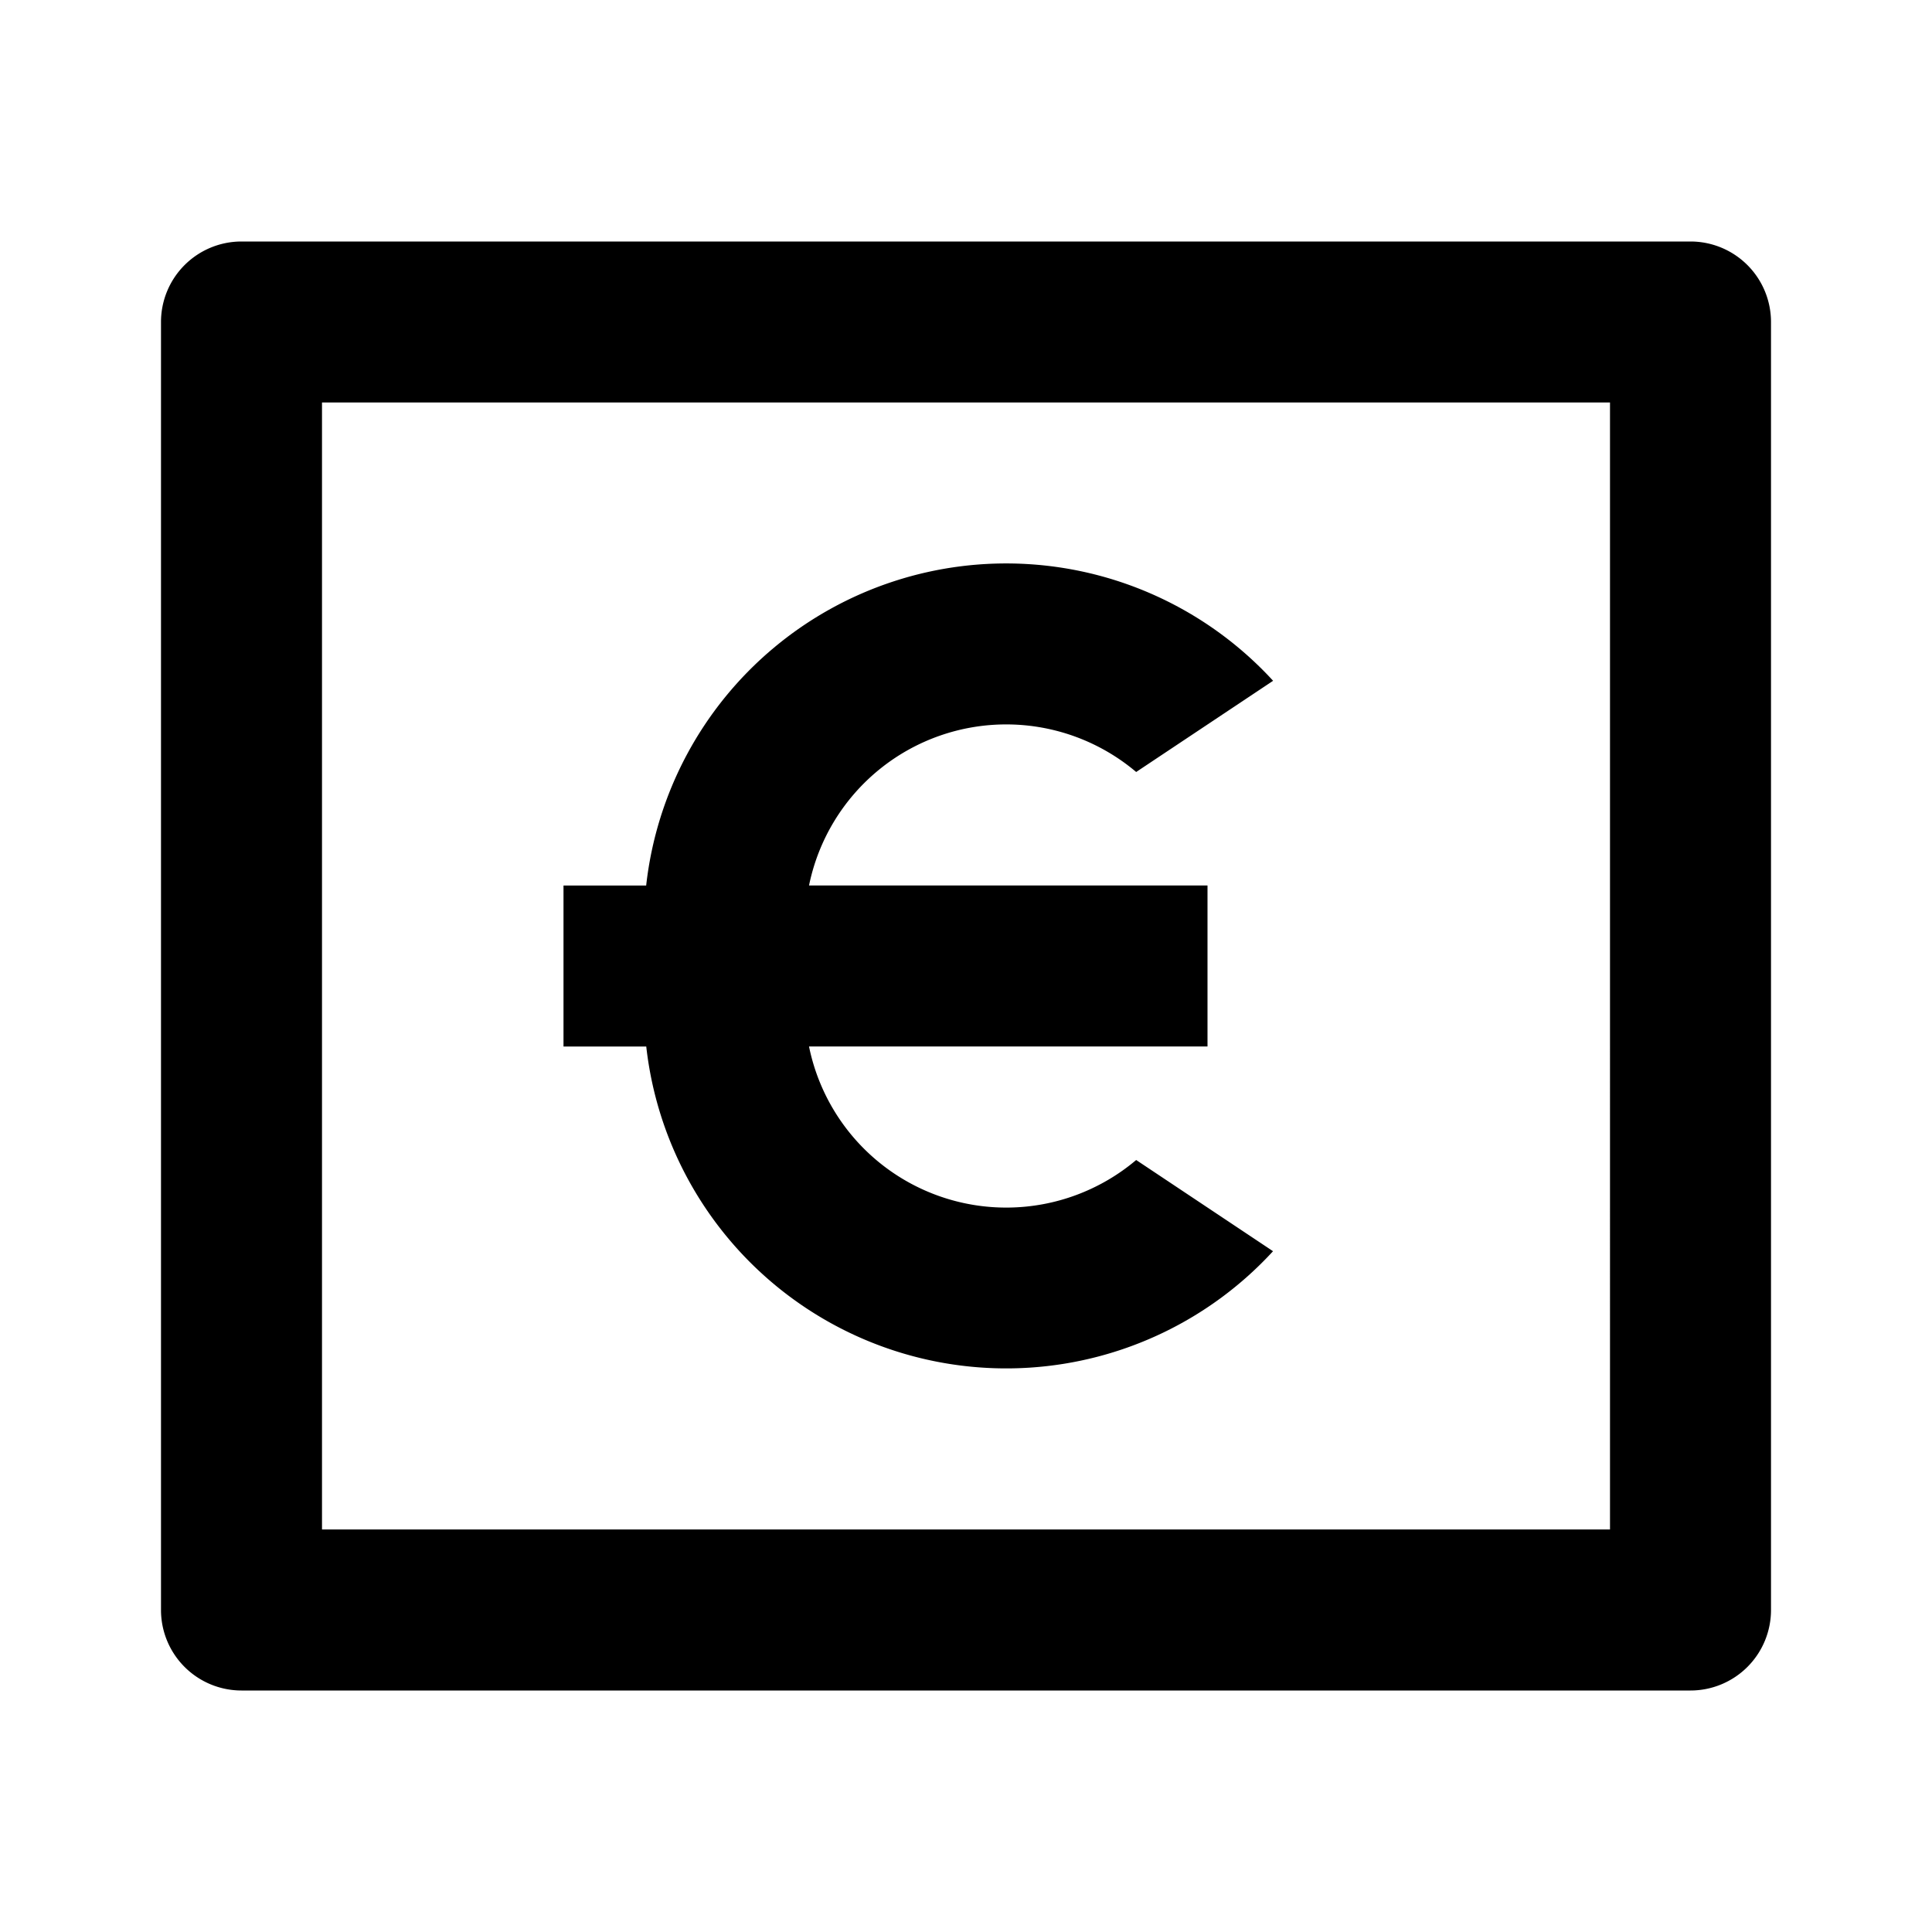 <svg xmlns="http://www.w3.org/2000/svg" viewBox="0 0 24 24">
    <g>
        <path fill="none" d="M0 0h24v24H0z"/>
        <path d="M3 3h18a1 1 0 0 1 1 1v16a1 1 0 0 1-1 1H3a1 1 0 0 1-1-1V4a1 1 0 0 1 1-1zm1 2v14h16V5H4zm6.05 6H15v2h-4.95a2.5 2.5 0 0 0 4.064 1.41l1.7 1.133A4.5 4.5 0 0 1 8.028 13H7v-2h1.027a4.5 4.5 0 0 1 7.788-2.543L14.114 9.59A2.5 2.5 0 0 0 10.05 11z"/>
    </g>
</svg>

